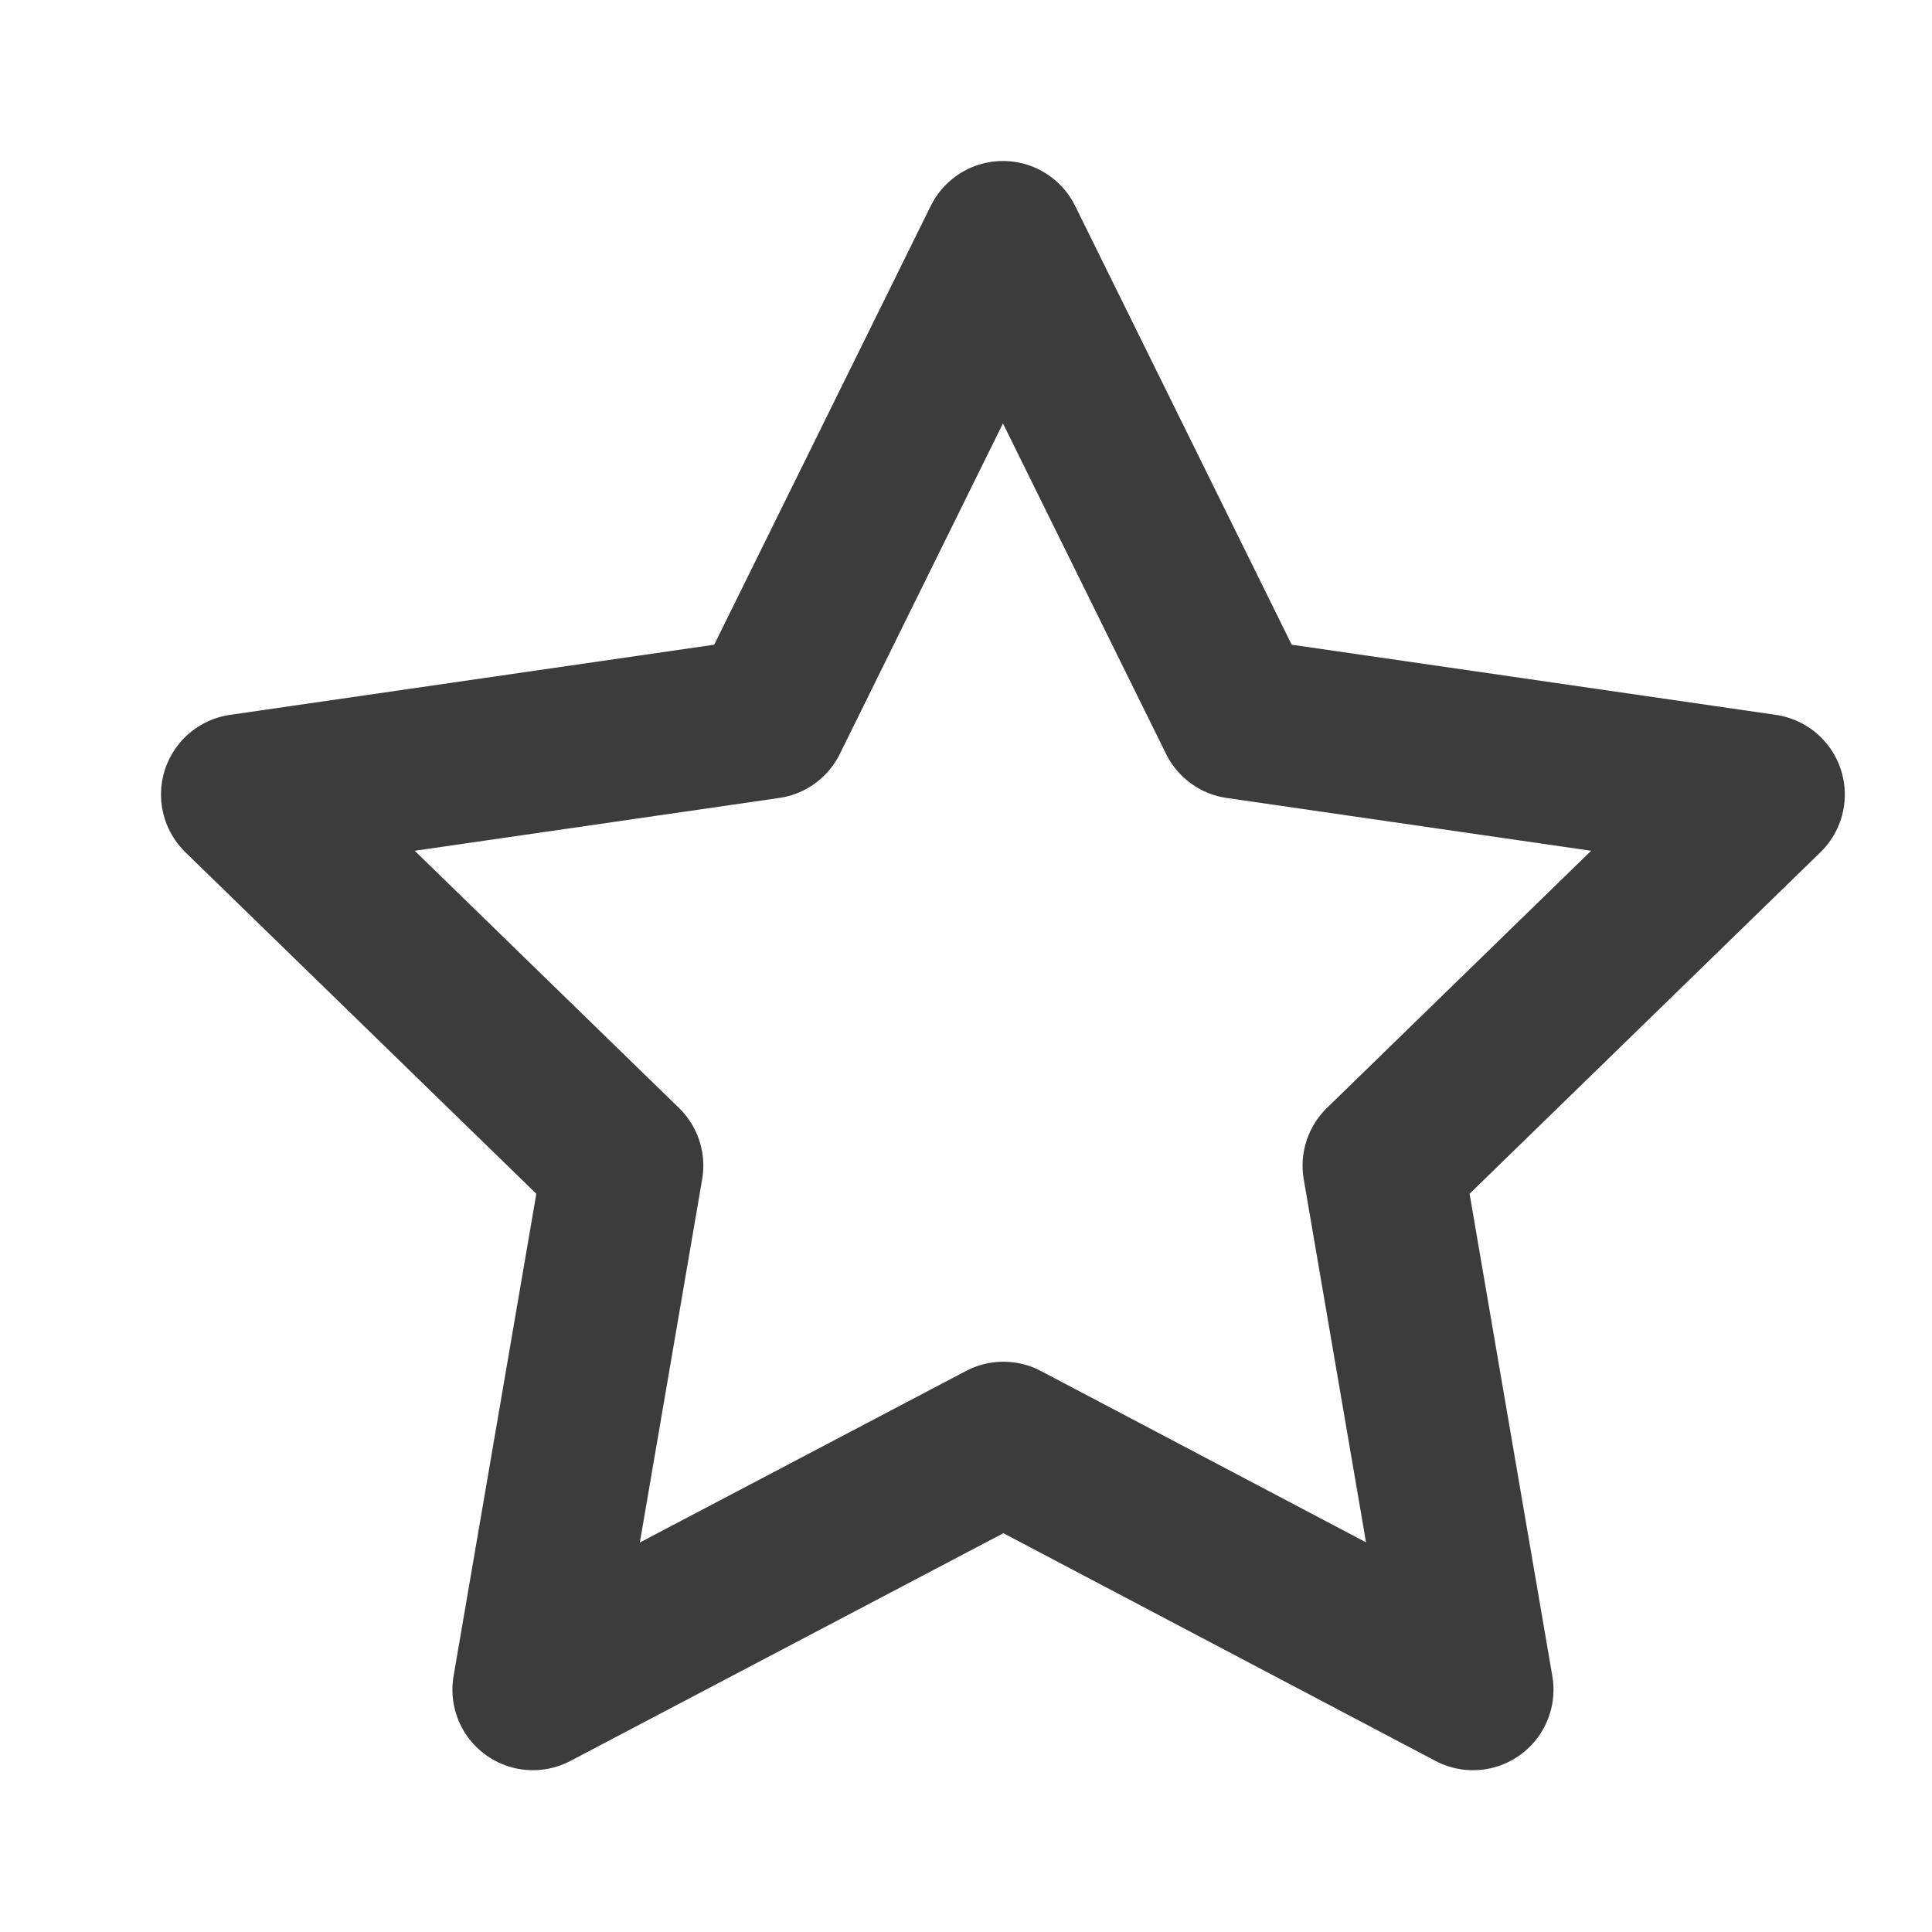 <svg xmlns="http://www.w3.org/2000/svg" width="24" height="24" fill="none"><g clip-path="url(#a)"><path stroke="#3C3C3C" stroke-linecap="round" stroke-linejoin="round" stroke-width="2" d="M12.465 17.916 6.62 20.99l1.117-6.51L3 9.87l6.536-.947L12.459 3l2.923 5.923 6.535.947-4.736 4.61 1.117 6.51-5.833-3.074Z"/></g><defs><clipPath id="a"><path fill="#fff" d="M0 0h24v24H0z"/></clipPath></defs></svg>